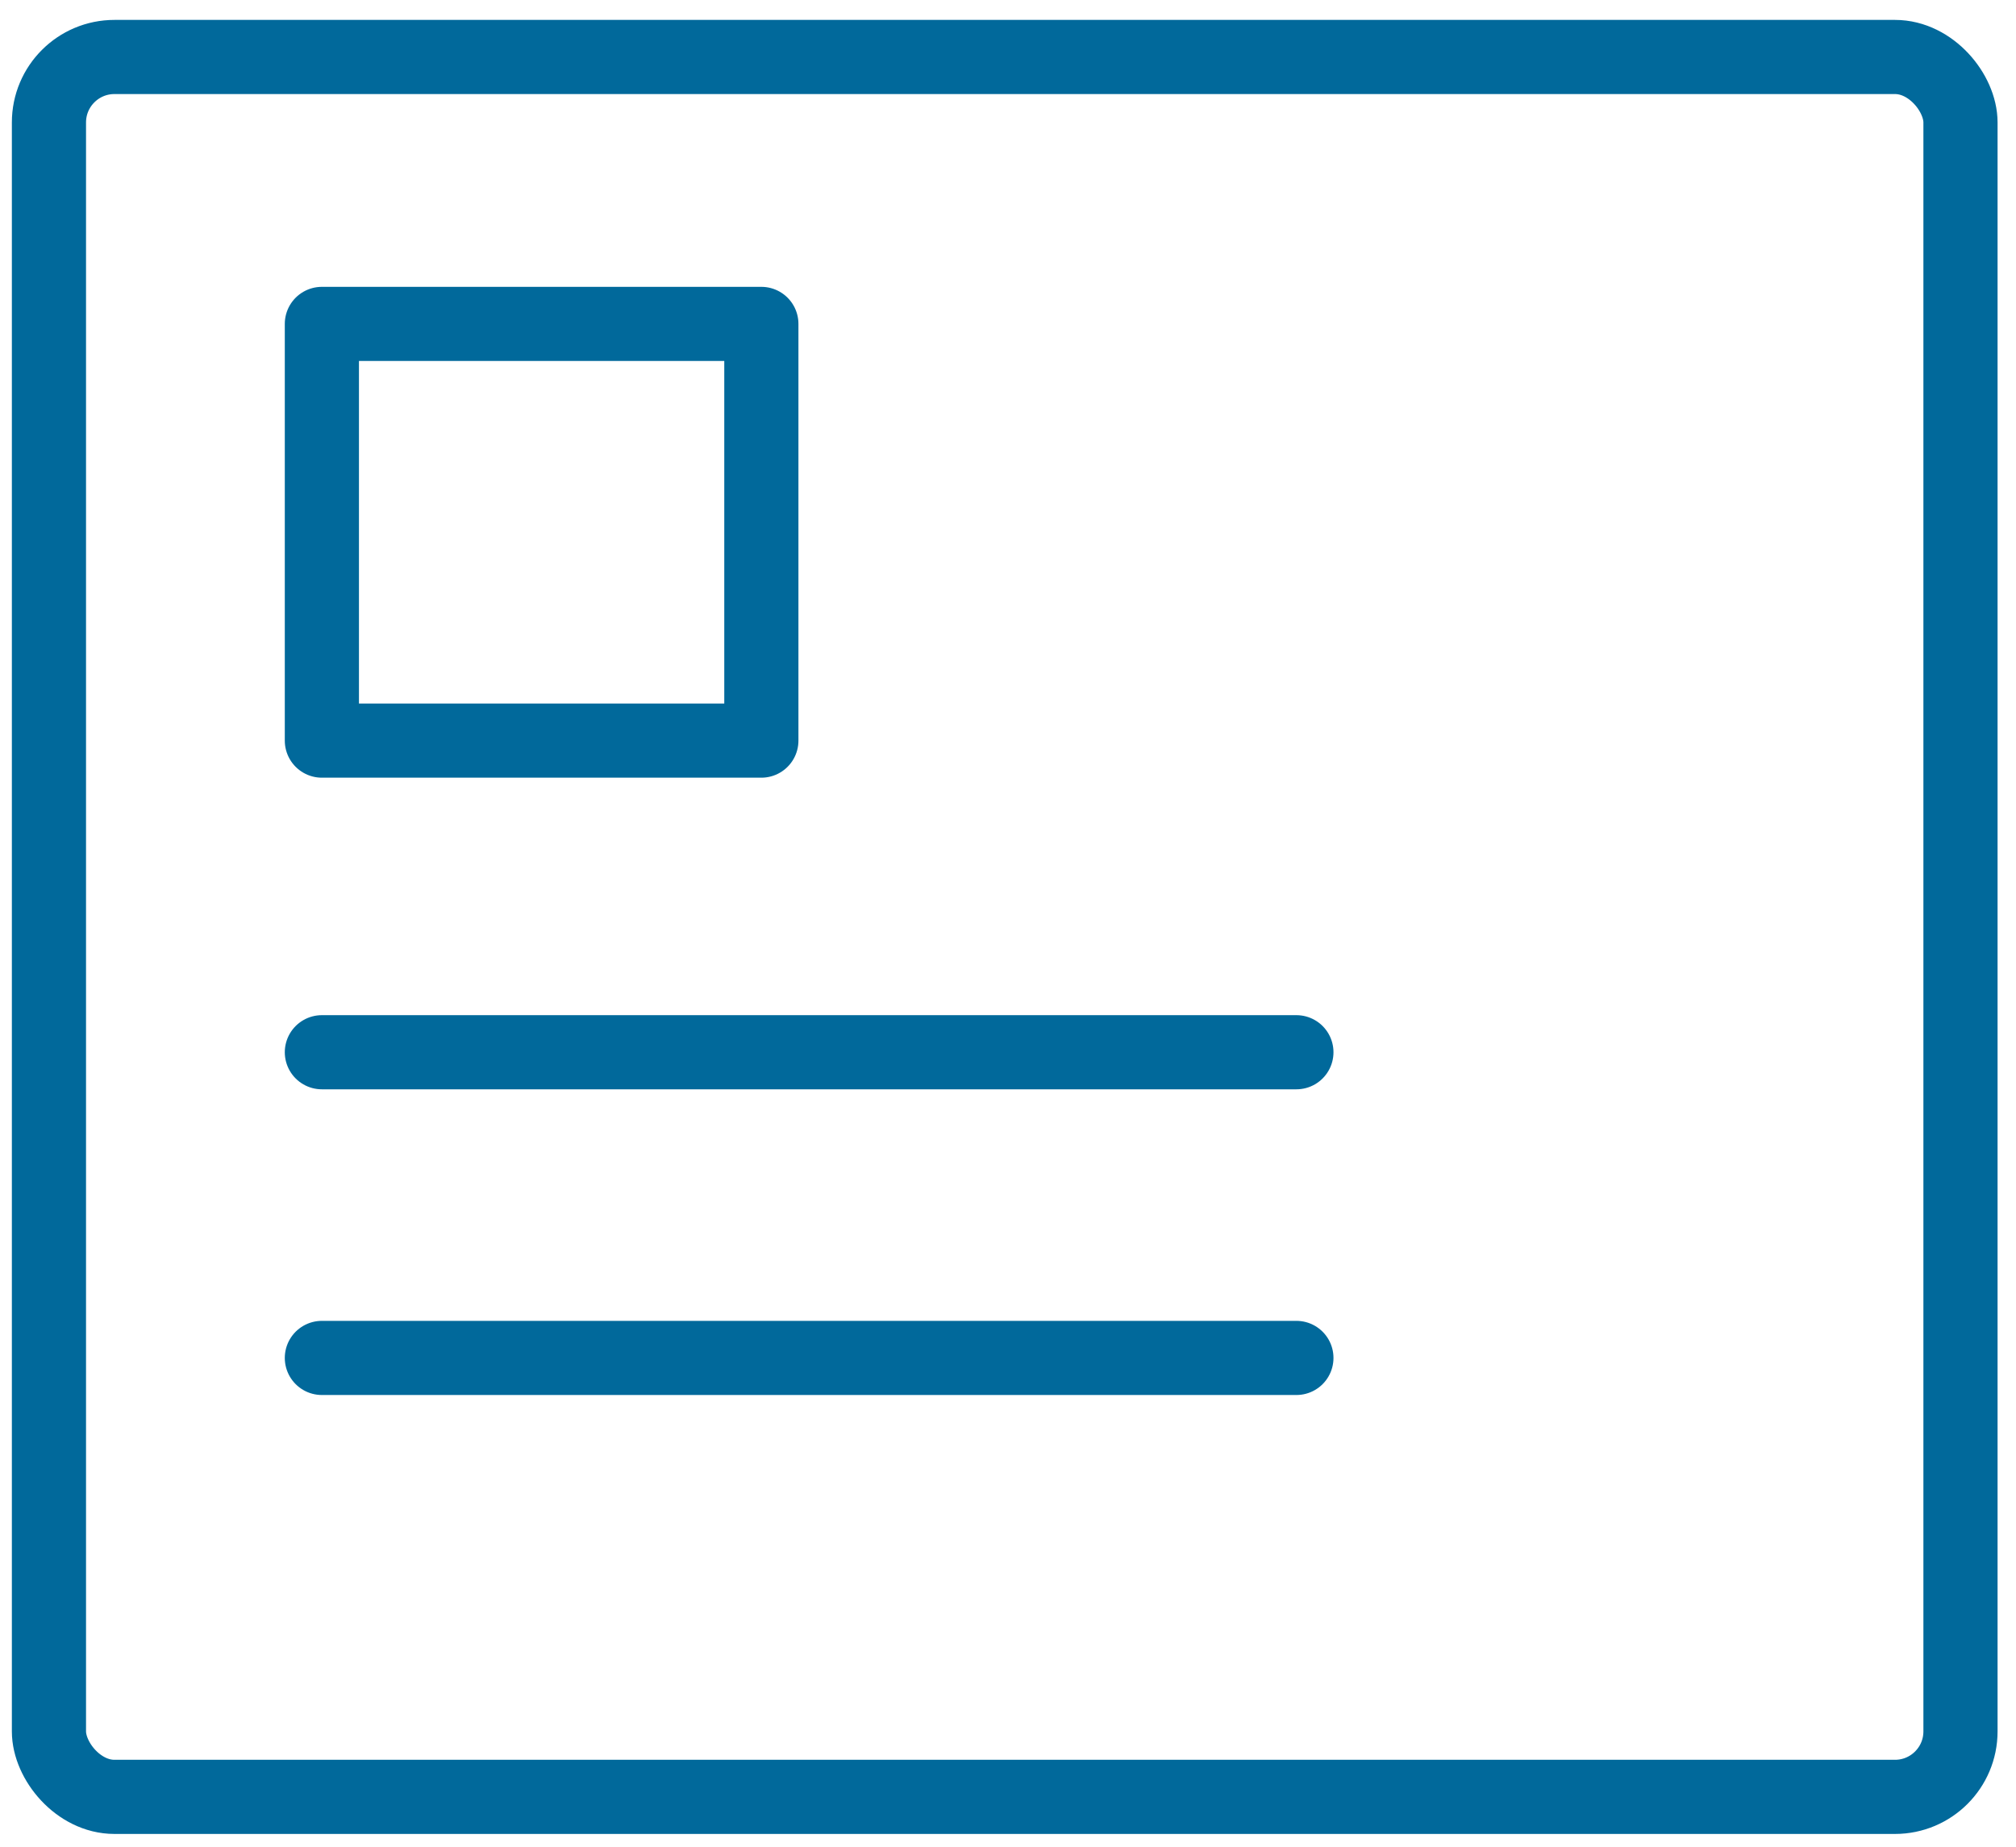 <svg xmlns="http://www.w3.org/2000/svg" id="Layer_1" data-name="Layer 1" viewBox="0 0 95.14 87.17"><defs><style>      .cls-1 {        fill: none;        stroke: #01699b;        stroke-linecap: round;        stroke-linejoin: round;        stroke-width: 3.5px;      }    </style></defs><g><line class="cls-1" x1="15.19" y1="49.67" x2="61.18" y2="49.67"></line><line class="cls-1" x1="15.19" y1="64.1" x2="61.18" y2="64.1"></line><rect class="cls-1" x="2.31" y="2.69" width="90.21" height="82.13" rx="3.09" ry="3.09"></rect></g><rect class="cls-1" x="15.19" y="15.29" width="20.74" height="19.67"></rect></svg>
